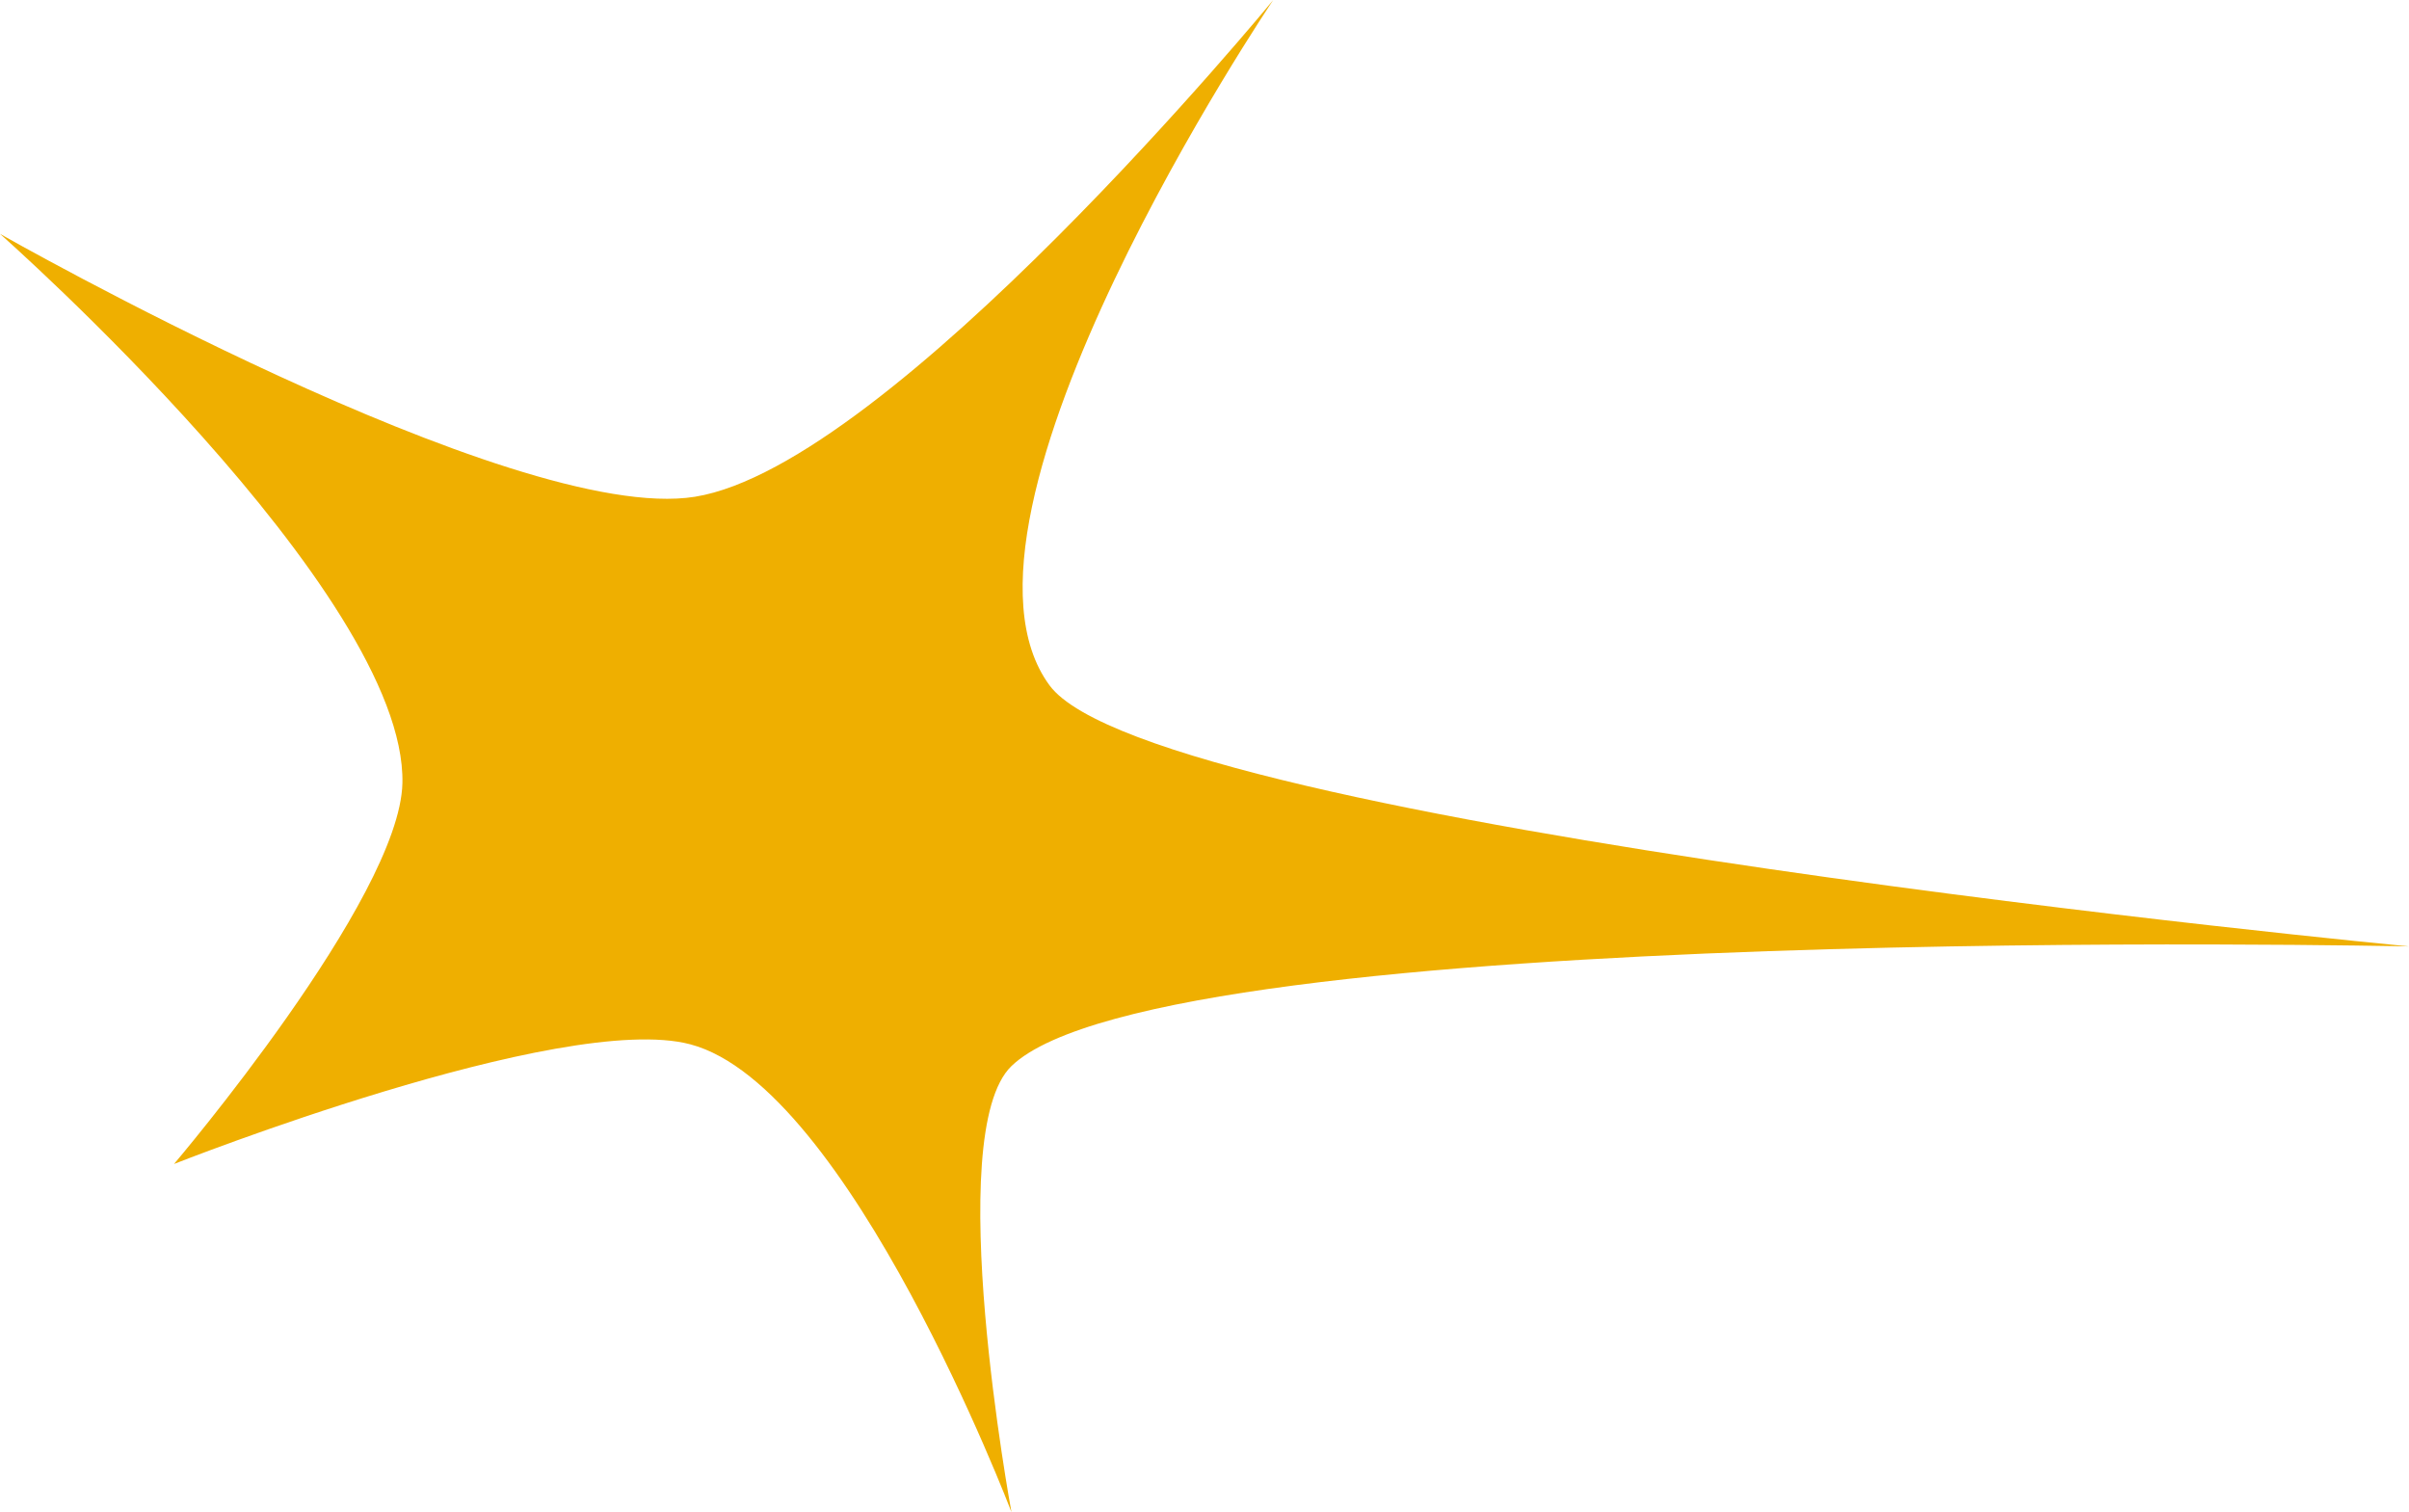 <svg width="2468" height="1549" viewBox="0 0 2468 1549" fill="none" xmlns="http://www.w3.org/2000/svg">
<path d="M1075.22 702.063C947.655 528.845 1304.44 0 1304.44 0C1304.44 0 912.425 476.872 711.866 508.903C525.684 538.639 0 239.593 0 239.593C0 239.593 416.716 607.597 412.263 802.361C409.56 920.542 178.277 1192.4 178.277 1192.4C178.277 1192.4 575.972 1035.15 707.209 1069.81C870.227 1112.88 1036.23 1549 1036.23 1549C1036.23 1549 964.347 1161.42 1036.23 1092.1C1192.22 941.66 2468 969.518 2468 969.518C2468 969.518 1181.82 846.808 1075.22 702.063Z" fill="#EFAF00"/>
</svg>
